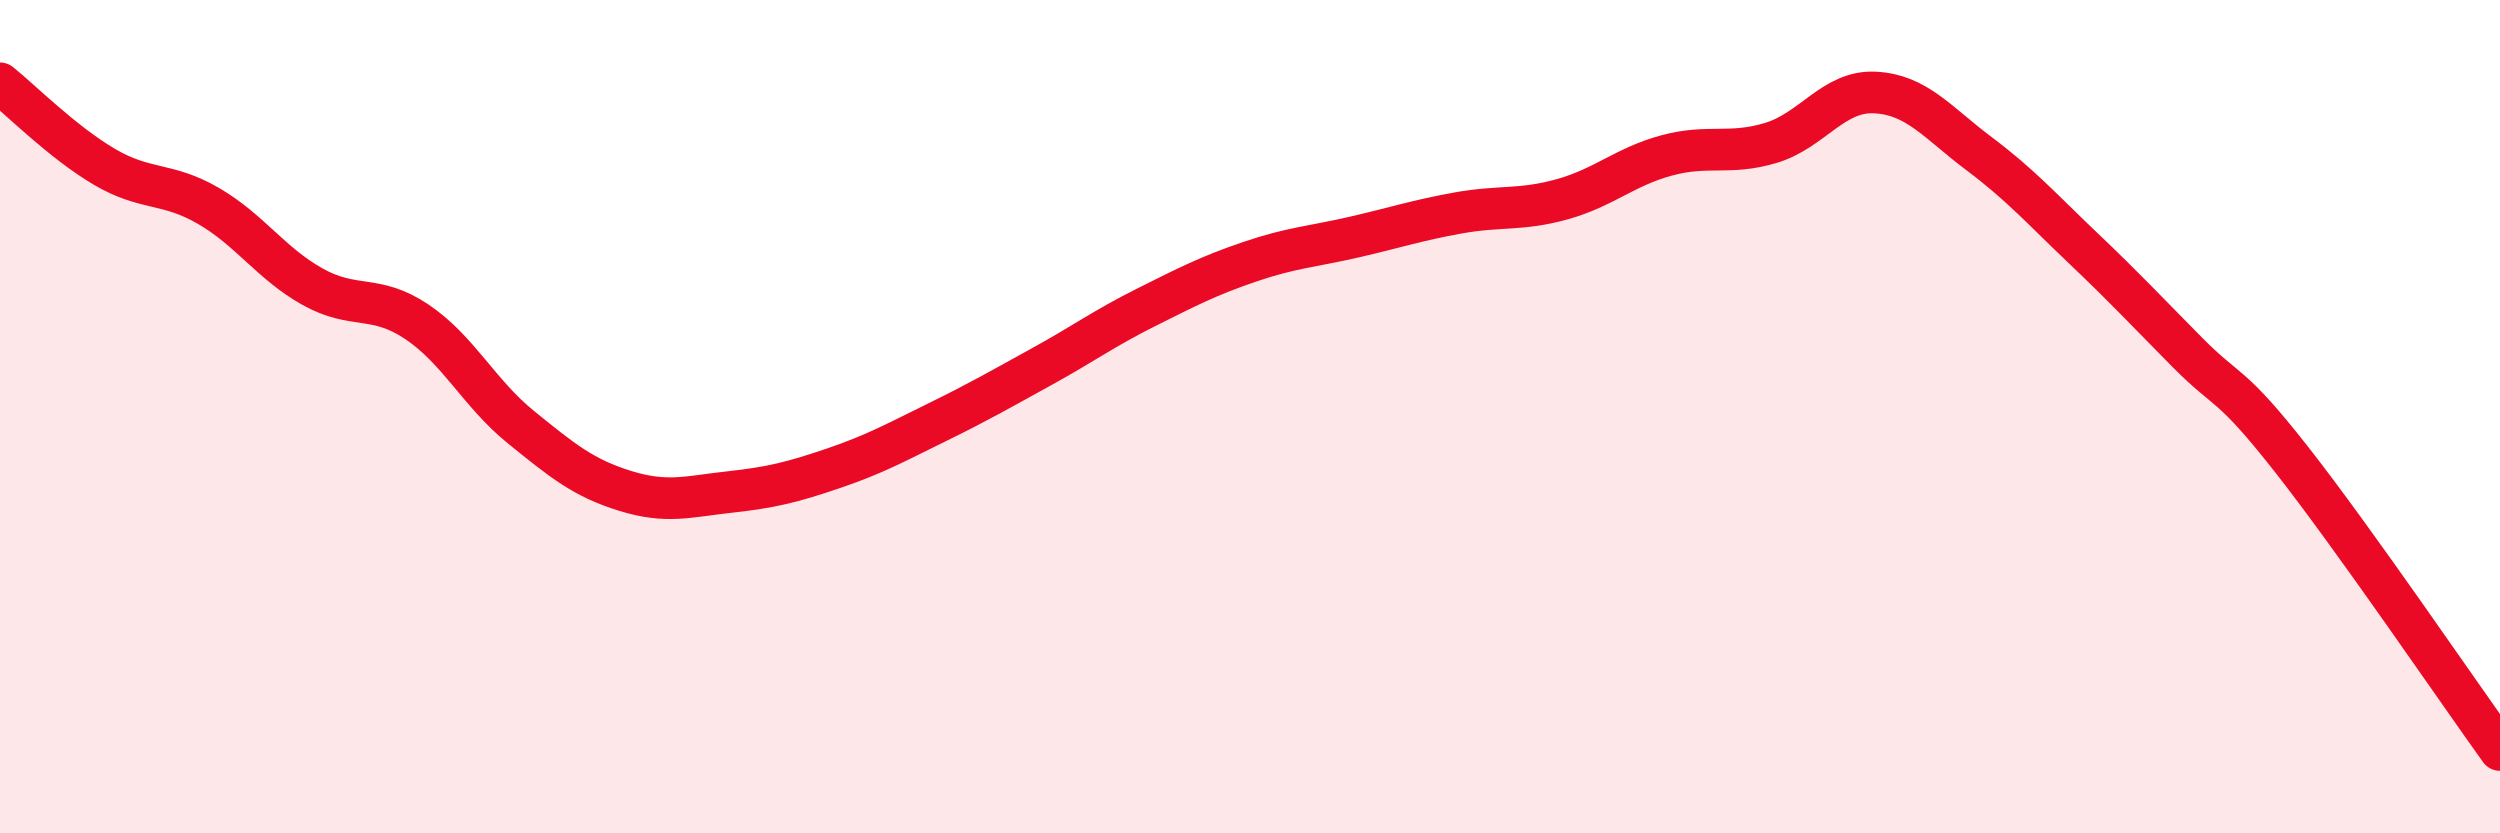 
    <svg width="60" height="20" viewBox="0 0 60 20" xmlns="http://www.w3.org/2000/svg">
      <path
        d="M 0,2 C 0.5,2.4 1.5,3.41 2.5,4 C 3.5,4.59 4,4.36 5,4.94 C 6,5.52 6.5,6.32 7.5,6.88 C 8.5,7.44 9,7.05 10,7.72 C 11,8.39 11.5,9.44 12.5,10.25 C 13.5,11.06 14,11.47 15,11.78 C 16,12.09 16.5,11.92 17.5,11.81 C 18.5,11.7 19,11.58 20,11.24 C 21,10.9 21.5,10.62 22.5,10.13 C 23.5,9.64 24,9.35 25,8.8 C 26,8.25 26.5,7.88 27.5,7.38 C 28.5,6.88 29,6.62 30,6.28 C 31,5.94 31.5,5.92 32.5,5.69 C 33.5,5.46 34,5.29 35,5.11 C 36,4.93 36.5,5.06 37.5,4.78 C 38.5,4.5 39,4 40,3.73 C 41,3.46 41.5,3.73 42.5,3.43 C 43.5,3.13 44,2.17 45,2.22 C 46,2.27 46.5,2.94 47.5,3.69 C 48.5,4.44 49,5.01 50,5.96 C 51,6.91 51.5,7.45 52.5,8.46 C 53.5,9.47 53.5,9.12 55,11.03 C 56.5,12.94 59,16.61 60,18L60 20L0 20Z"
        fill="#EB0A25"
        opacity="0.1"
        stroke-linecap="round"
        stroke-linejoin="round"
      />
      <path
        d="M 0,2 C 0.5,2.4 1.5,3.41 2.5,4 C 3.5,4.59 4,4.36 5,4.94 C 6,5.52 6.5,6.32 7.5,6.88 C 8.5,7.44 9,7.05 10,7.72 C 11,8.39 11.5,9.44 12.5,10.25 C 13.5,11.06 14,11.47 15,11.78 C 16,12.09 16.5,11.92 17.5,11.81 C 18.5,11.7 19,11.58 20,11.24 C 21,10.9 21.5,10.62 22.5,10.13 C 23.5,9.64 24,9.35 25,8.8 C 26,8.25 26.5,7.88 27.5,7.38 C 28.5,6.88 29,6.62 30,6.28 C 31,5.94 31.5,5.92 32.5,5.69 C 33.5,5.46 34,5.29 35,5.11 C 36,4.93 36.5,5.06 37.5,4.78 C 38.5,4.5 39,4 40,3.73 C 41,3.46 41.5,3.73 42.5,3.43 C 43.5,3.13 44,2.17 45,2.22 C 46,2.27 46.5,2.94 47.5,3.69 C 48.5,4.44 49,5.01 50,5.96 C 51,6.91 51.5,7.45 52.5,8.46 C 53.5,9.47 53.5,9.12 55,11.03 C 56.5,12.94 59,16.61 60,18"
        stroke="#EB0A25"
        stroke-width="1"
        fill="none"
        stroke-linecap="round"
        stroke-linejoin="round"
      />
    </svg>
  